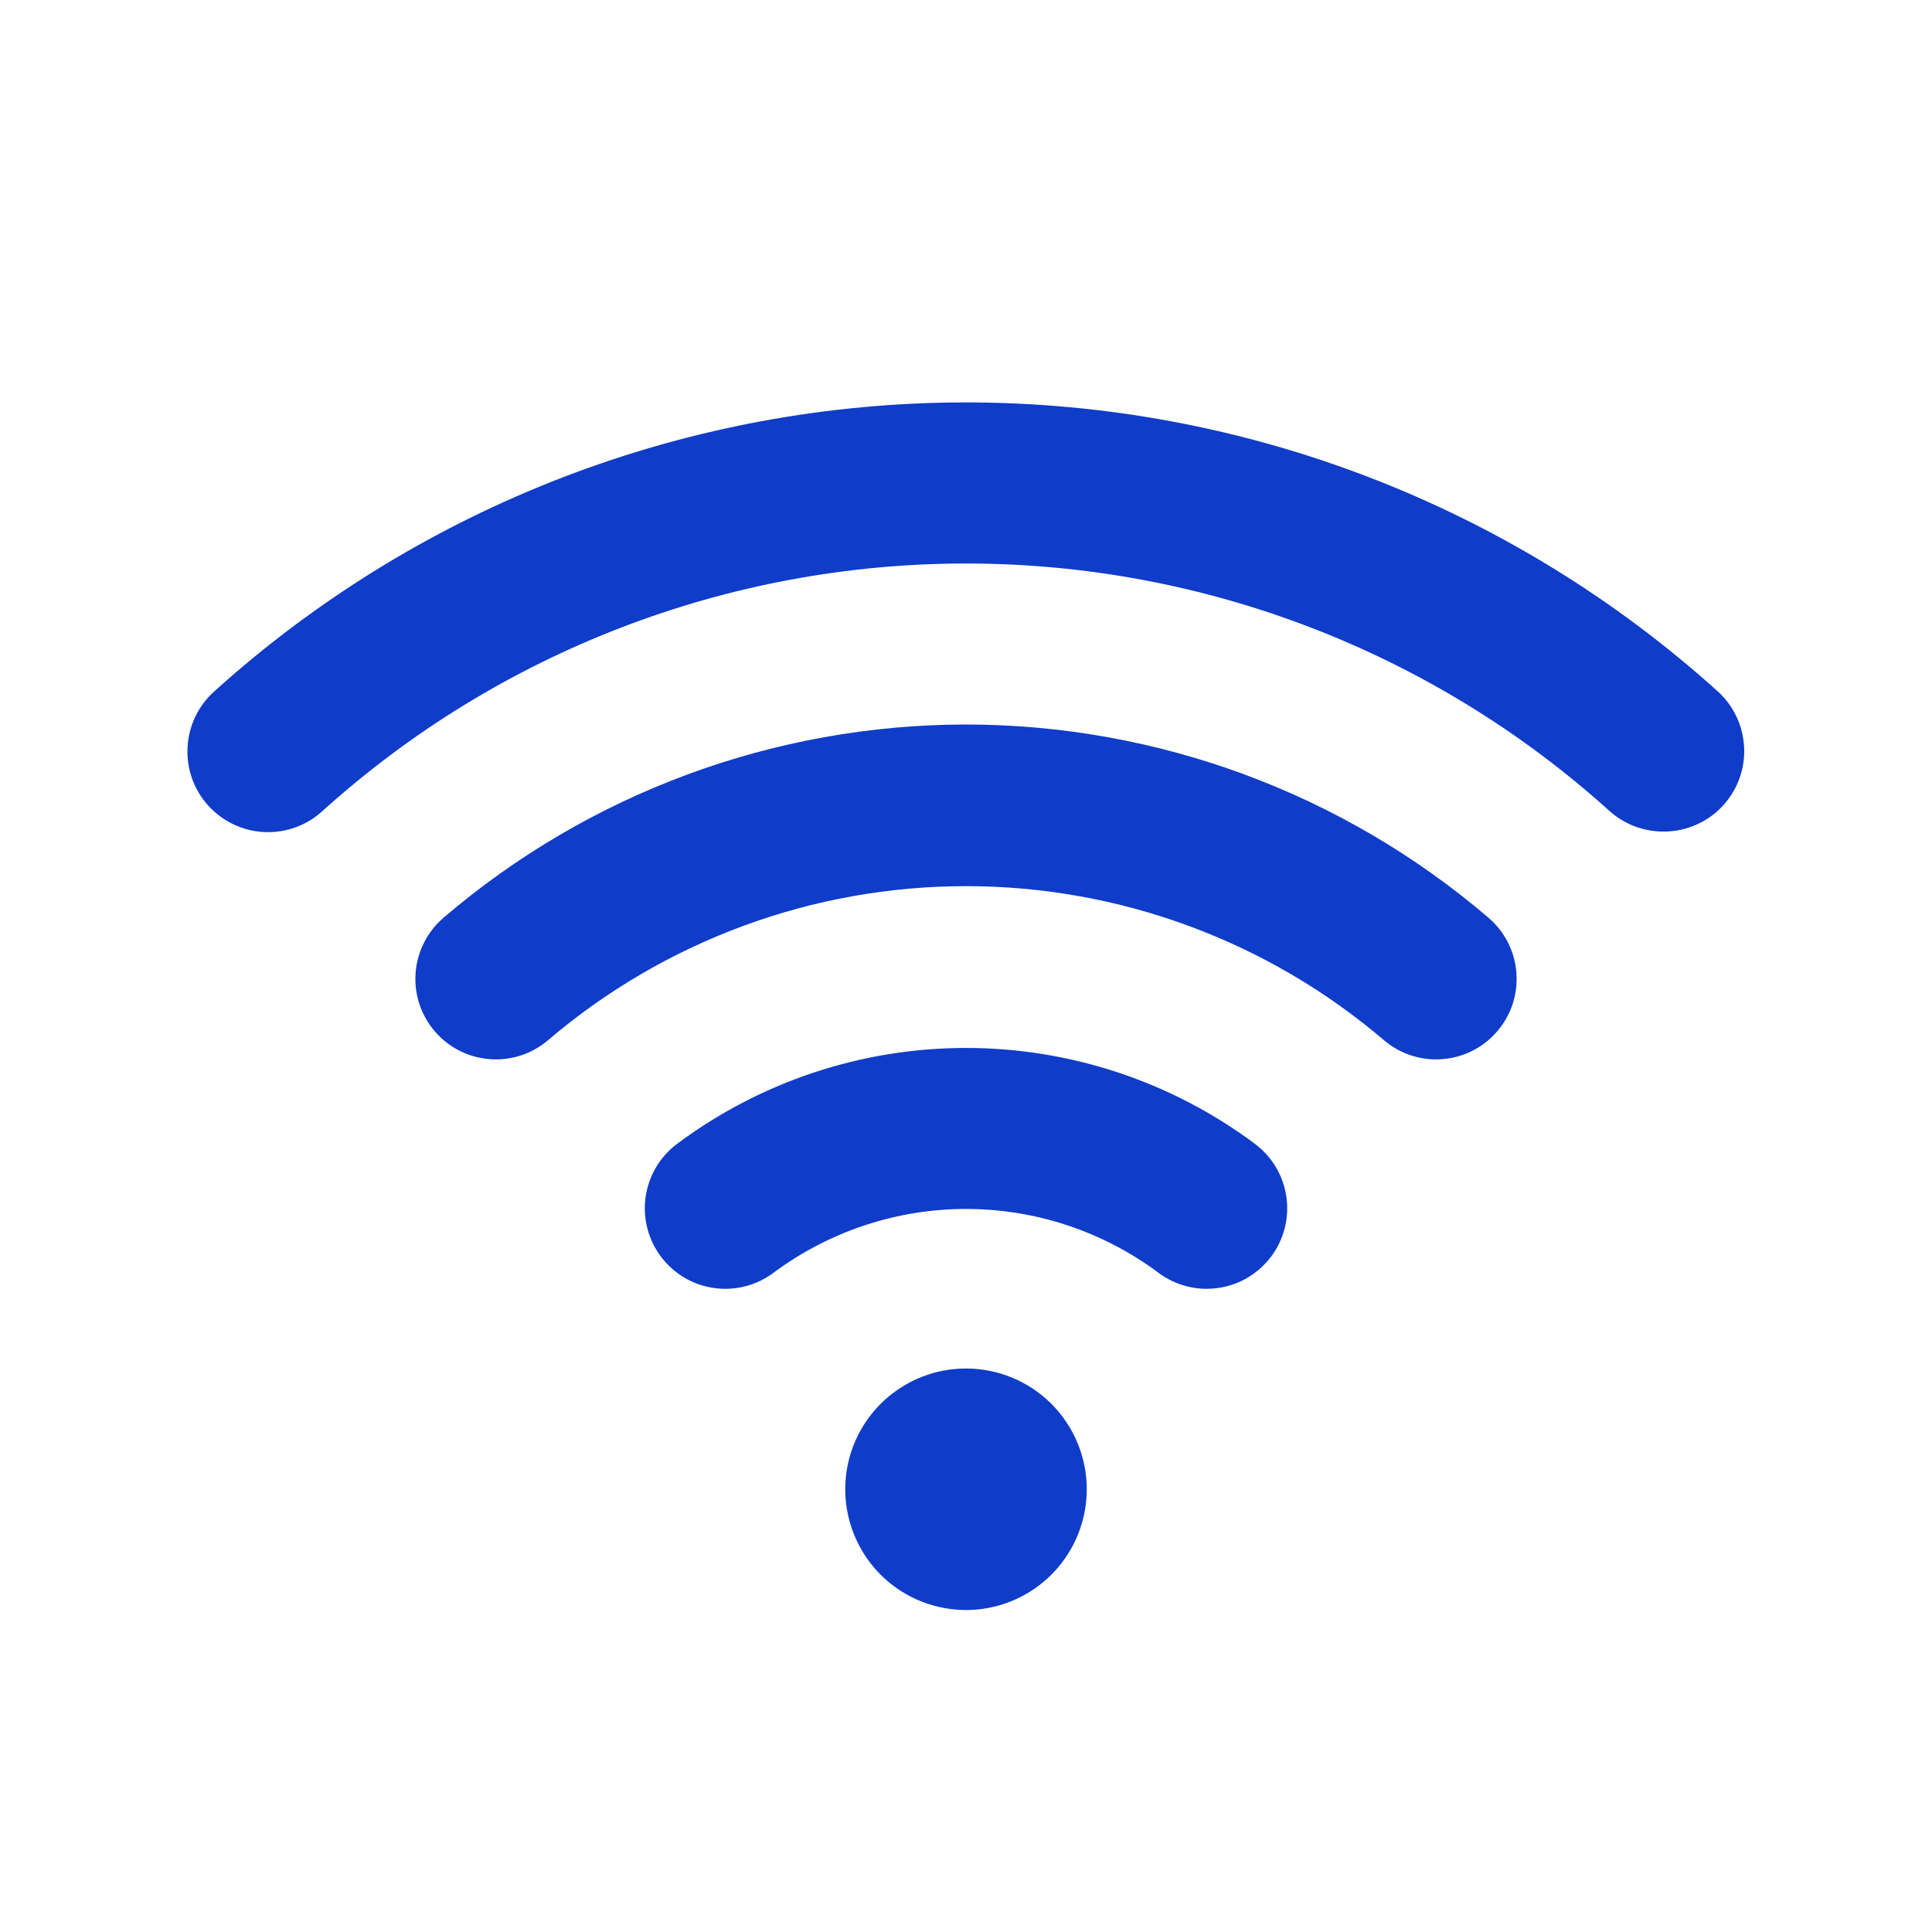 <svg width="24" height="24" viewBox="0 0 24 24" fill="none" xmlns="http://www.w3.org/2000/svg">
<path d="M8.41 14.21C8.198 14.369 8.058 14.606 8.02 14.869C7.983 15.131 8.051 15.398 8.21 15.61C8.369 15.822 8.606 15.963 8.869 16C9.131 16.038 9.398 15.969 9.61 15.81C10.301 15.296 11.139 15.018 12 15.018C12.861 15.018 13.7 15.296 14.39 15.81C14.563 15.94 14.774 16.01 14.99 16.01C15.145 16.01 15.298 15.974 15.437 15.905C15.576 15.835 15.697 15.734 15.79 15.61C15.869 15.505 15.926 15.386 15.959 15.258C15.991 15.131 15.999 14.999 15.98 14.869C15.961 14.739 15.918 14.614 15.851 14.501C15.784 14.388 15.695 14.289 15.59 14.21C14.553 13.436 13.294 13.018 12 13.018C10.706 13.018 9.447 13.436 8.41 14.21ZM12 17C11.703 17 11.413 17.088 11.167 17.253C10.92 17.418 10.728 17.652 10.614 17.926C10.501 18.2 10.471 18.502 10.529 18.793C10.587 19.084 10.73 19.351 10.939 19.561C11.149 19.771 11.416 19.913 11.707 19.971C11.998 20.029 12.3 20 12.574 19.886C12.848 19.773 13.082 19.58 13.247 19.334C13.412 19.087 13.5 18.797 13.5 18.5C13.5 18.102 13.342 17.721 13.061 17.439C12.779 17.158 12.398 17 12 17ZM21.34 8.59C18.779 6.278 15.451 4.999 12 4.999C8.55 4.999 5.222 6.278 2.66 8.59C2.462 8.768 2.344 9.017 2.33 9.282C2.315 9.548 2.407 9.808 2.585 10.005C2.763 10.203 3.012 10.322 3.277 10.336C3.542 10.35 3.803 10.258 4 10.08C6.193 8.098 9.044 7 12 7C14.956 7 17.807 8.098 20 10.08C20.185 10.243 20.424 10.332 20.67 10.33C20.81 10.33 20.948 10.3 21.075 10.243C21.203 10.187 21.317 10.104 21.41 10C21.587 9.804 21.68 9.545 21.666 9.281C21.653 9.016 21.536 8.768 21.34 8.59V8.59ZM12 9C9.62 9.002 7.319 9.853 5.51 11.4C5.309 11.573 5.184 11.818 5.163 12.082C5.142 12.347 5.228 12.609 5.4 12.81C5.572 13.012 5.818 13.137 6.082 13.157C6.347 13.178 6.609 13.093 6.81 12.92C8.258 11.686 10.098 11.008 12 11.008C13.902 11.008 15.742 11.686 17.19 12.92C17.392 13.093 17.653 13.178 17.918 13.157C18.182 13.137 18.428 13.012 18.6 12.81C18.773 12.609 18.858 12.347 18.837 12.082C18.817 11.818 18.692 11.573 18.49 11.4C16.681 9.853 14.38 9.002 12 9V9Z" fill="#0F3CC9"/>
</svg>
